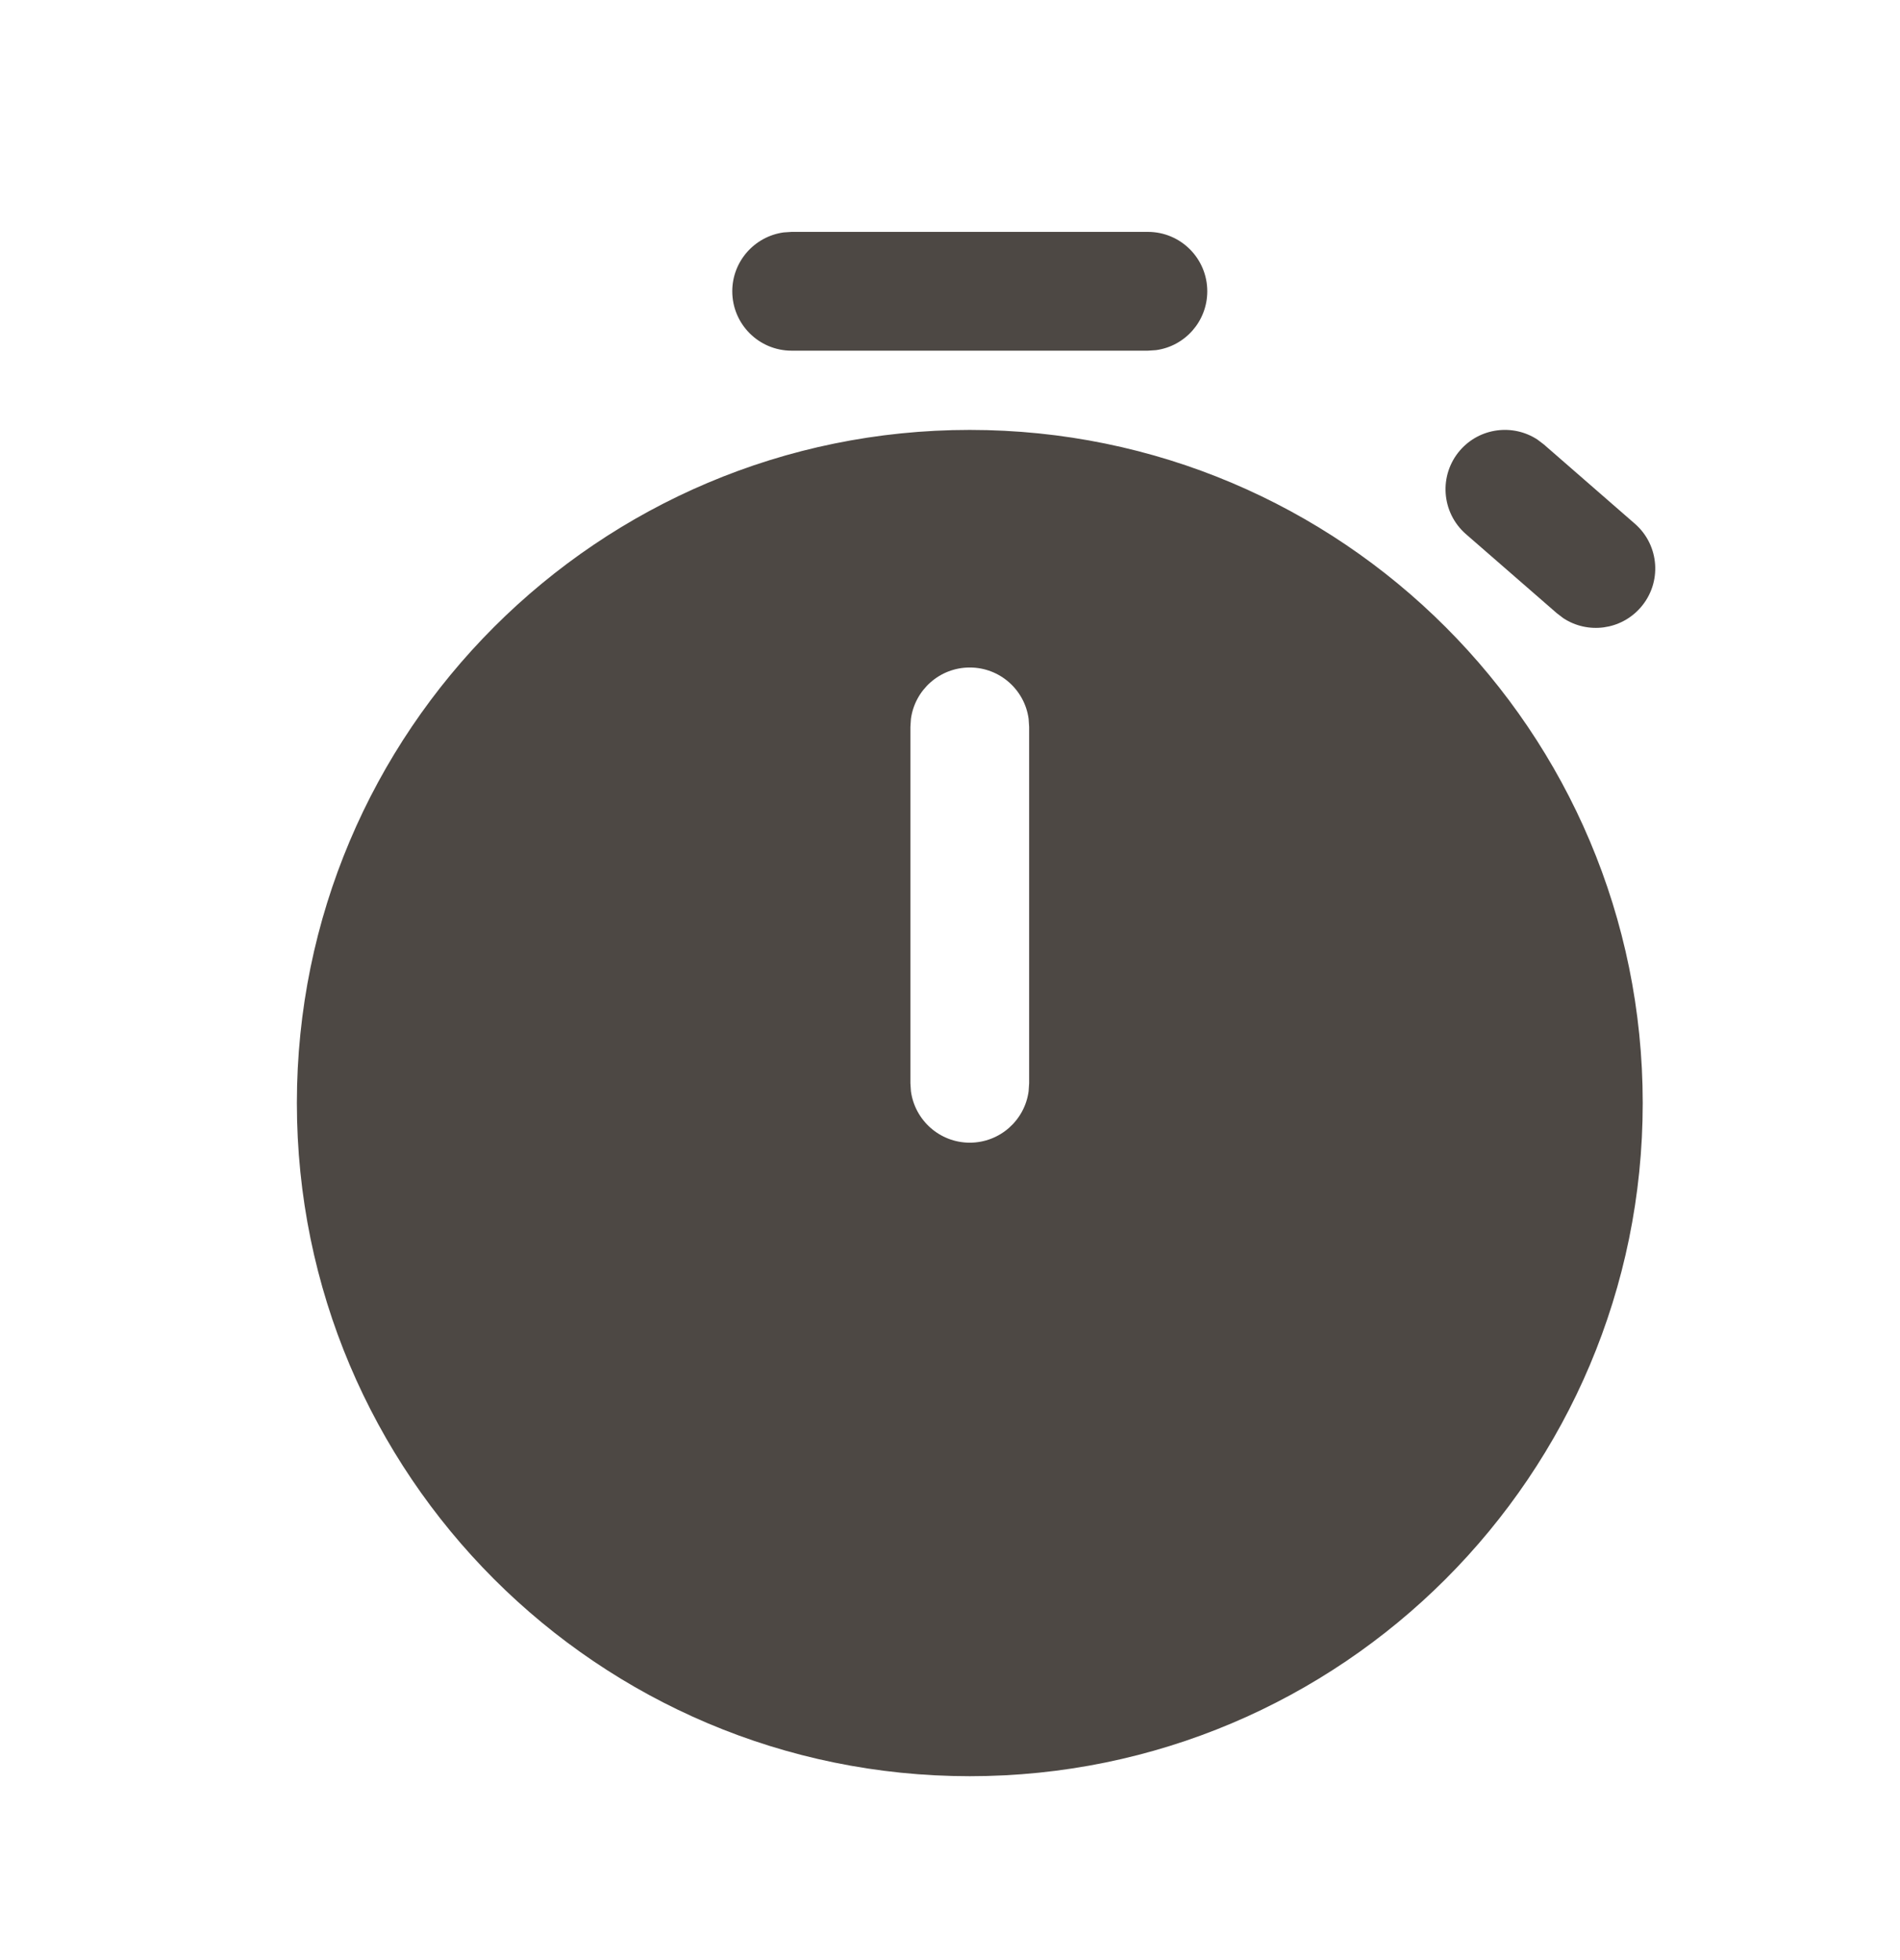 <svg width="32" height="33" viewBox="0 0 32 33" fill="none" xmlns="http://www.w3.org/2000/svg">
<path d="M16.333 7.238C22.593 7.238 27.667 12.312 27.667 18.571C27.667 24.83 22.593 29.904 16.333 29.904C10.074 29.904 5 24.83 5 18.571C5 12.312 10.074 7.238 16.333 7.238ZM16.333 11.238C15.827 11.238 15.409 11.614 15.342 12.102L15.333 12.238V18.238L15.342 18.373C15.409 18.861 15.827 19.238 16.333 19.238C16.84 19.238 17.258 18.861 17.324 18.373L17.333 18.238V12.238L17.324 12.102C17.258 11.614 16.84 11.238 16.333 11.238ZM25.894 7.401L26.002 7.483L27.534 8.817C27.951 9.179 27.995 9.811 27.632 10.227C27.3 10.609 26.741 10.678 26.33 10.408L26.221 10.325L24.689 8.992C24.273 8.629 24.229 7.998 24.591 7.581C24.924 7.199 25.482 7.131 25.894 7.401ZM19.333 3.904C19.886 3.904 20.333 4.352 20.333 4.904C20.333 5.411 19.957 5.829 19.469 5.895L19.333 5.904H13.333C12.781 5.904 12.333 5.457 12.333 4.904C12.333 4.398 12.71 3.98 13.198 3.913L13.333 3.904H19.333Z" fill="#4D4844"/>
</svg>
